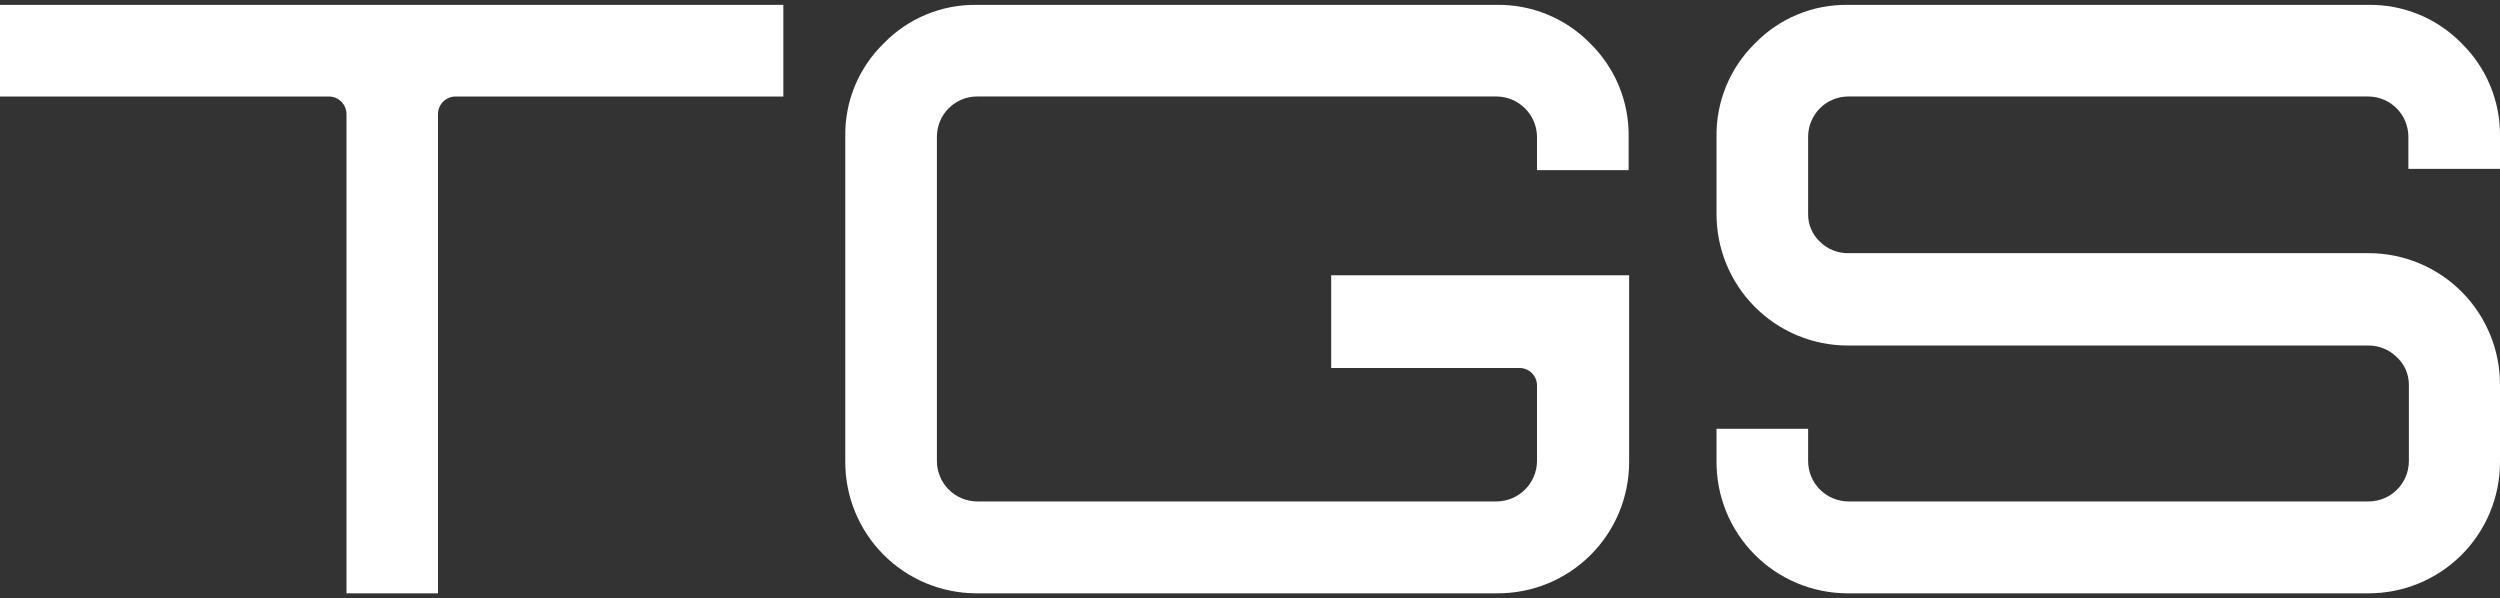 <svg width="163" height="39" viewBox="0 0 163 39" fill="none" xmlns="http://www.w3.org/2000/svg">
<rect x="0" y="0" width="163" height="39" fill="#333333" stroke="none"/>
<path d="M97.59 0.318H63.708C62.576 0.297 61.451 0.509 60.404 0.941C59.357 1.372 58.41 2.014 57.621 2.827C56.809 3.616 56.167 4.563 55.735 5.61C55.304 6.657 55.092 7.781 55.112 8.914V30.088C55.107 31.212 55.323 32.325 55.748 33.365C56.173 34.405 56.799 35.351 57.589 36.15C58.38 36.948 59.32 37.583 60.356 38.017C61.392 38.452 62.504 38.679 63.627 38.684H97.623C98.746 38.689 99.86 38.473 100.9 38.048C101.94 37.623 102.886 36.998 103.684 36.207C104.482 35.416 105.117 34.476 105.552 33.44C105.987 32.404 106.213 31.293 106.219 30.169V17.947H86.793V23.993H99.072C99.374 23.993 99.665 24.113 99.879 24.327C100.093 24.541 100.213 24.832 100.213 25.134V30.072C100.204 30.765 99.925 31.427 99.435 31.917C98.945 32.407 98.283 32.686 97.59 32.694H63.708C63.013 32.69 62.347 32.411 61.856 31.919C61.364 31.426 61.088 30.759 61.086 30.064V8.914C61.086 8.218 61.362 7.551 61.854 7.059C62.346 6.568 63.013 6.291 63.708 6.291H97.59C98.283 6.3 98.945 6.579 99.435 7.069C99.925 7.559 100.204 8.221 100.213 8.914V11.091H106.186V8.914C106.203 7.782 105.989 6.659 105.557 5.612C105.126 4.566 104.486 3.618 103.677 2.827C102.886 2.018 101.938 1.378 100.892 0.947C99.845 0.515 98.722 0.301 97.59 0.318Z" fill="white"/>
<path d="M154.395 0.318H120.513C119.381 0.297 118.256 0.509 117.209 0.941C116.162 1.372 115.215 2.014 114.426 2.827C113.617 3.618 112.977 4.566 112.546 5.612C112.114 6.659 111.901 7.782 111.917 8.914V13.924C111.912 15.049 112.128 16.163 112.553 17.204C112.979 18.245 113.605 19.192 114.396 19.991C115.188 20.79 116.129 21.425 117.166 21.861C118.203 22.296 119.315 22.523 120.44 22.528H154.395C154.737 22.523 155.077 22.585 155.395 22.712C155.713 22.838 156.003 23.026 156.249 23.265C156.504 23.493 156.708 23.772 156.847 24.085C156.987 24.397 157.058 24.736 157.058 25.078V30.088C157.055 30.433 156.984 30.775 156.848 31.093C156.713 31.411 156.517 31.699 156.27 31.941C156.024 32.183 155.732 32.374 155.412 32.503C155.091 32.633 154.749 32.698 154.403 32.694H120.513C119.817 32.69 119.151 32.411 118.66 31.919C118.169 31.426 117.892 30.759 117.89 30.064V27.959H111.917V30.064C111.908 31.187 112.121 32.301 112.543 33.343C112.965 34.384 113.588 35.332 114.377 36.133C115.165 36.933 116.104 37.57 117.138 38.008C118.173 38.446 119.284 38.676 120.408 38.684H154.403C155.527 38.689 156.64 38.473 157.68 38.048C158.72 37.623 159.666 36.998 160.465 36.207C161.263 35.416 161.897 34.476 162.332 33.44C162.767 32.404 162.994 31.293 162.999 30.169V25.078C163 23.953 162.78 22.839 162.35 21.8C161.921 20.761 161.291 19.816 160.497 19.02C159.702 18.224 158.759 17.592 157.72 17.161C156.681 16.73 155.568 16.507 154.444 16.506H120.513C120.17 16.511 119.83 16.447 119.511 16.32C119.193 16.192 118.904 16.002 118.659 15.761C118.412 15.53 118.215 15.249 118.083 14.936C117.95 14.624 117.885 14.287 117.89 13.948V8.914C117.89 8.218 118.167 7.551 118.658 7.059C119.15 6.568 119.817 6.291 120.513 6.291H154.395C154.739 6.29 155.081 6.357 155.399 6.488C155.718 6.619 156.007 6.811 156.252 7.054C156.496 7.296 156.69 7.585 156.823 7.903C156.956 8.22 157.024 8.561 157.026 8.906V11.01H162.999V8.906C163.015 7.774 162.801 6.651 162.37 5.604C161.939 4.558 161.299 3.61 160.49 2.819C159.697 2.009 158.748 1.37 157.7 0.94C156.652 0.51 155.528 0.298 154.395 0.318Z" fill="white"/>
<path d="M0 6.292H21.441C21.745 6.292 22.036 6.412 22.251 6.626C22.467 6.839 22.589 7.13 22.591 7.433V38.685H28.556V7.433C28.558 7.13 28.68 6.839 28.896 6.626C29.111 6.412 29.402 6.292 29.706 6.292H51.074V0.318H0V6.292Z" fill="white"/>
</svg>
